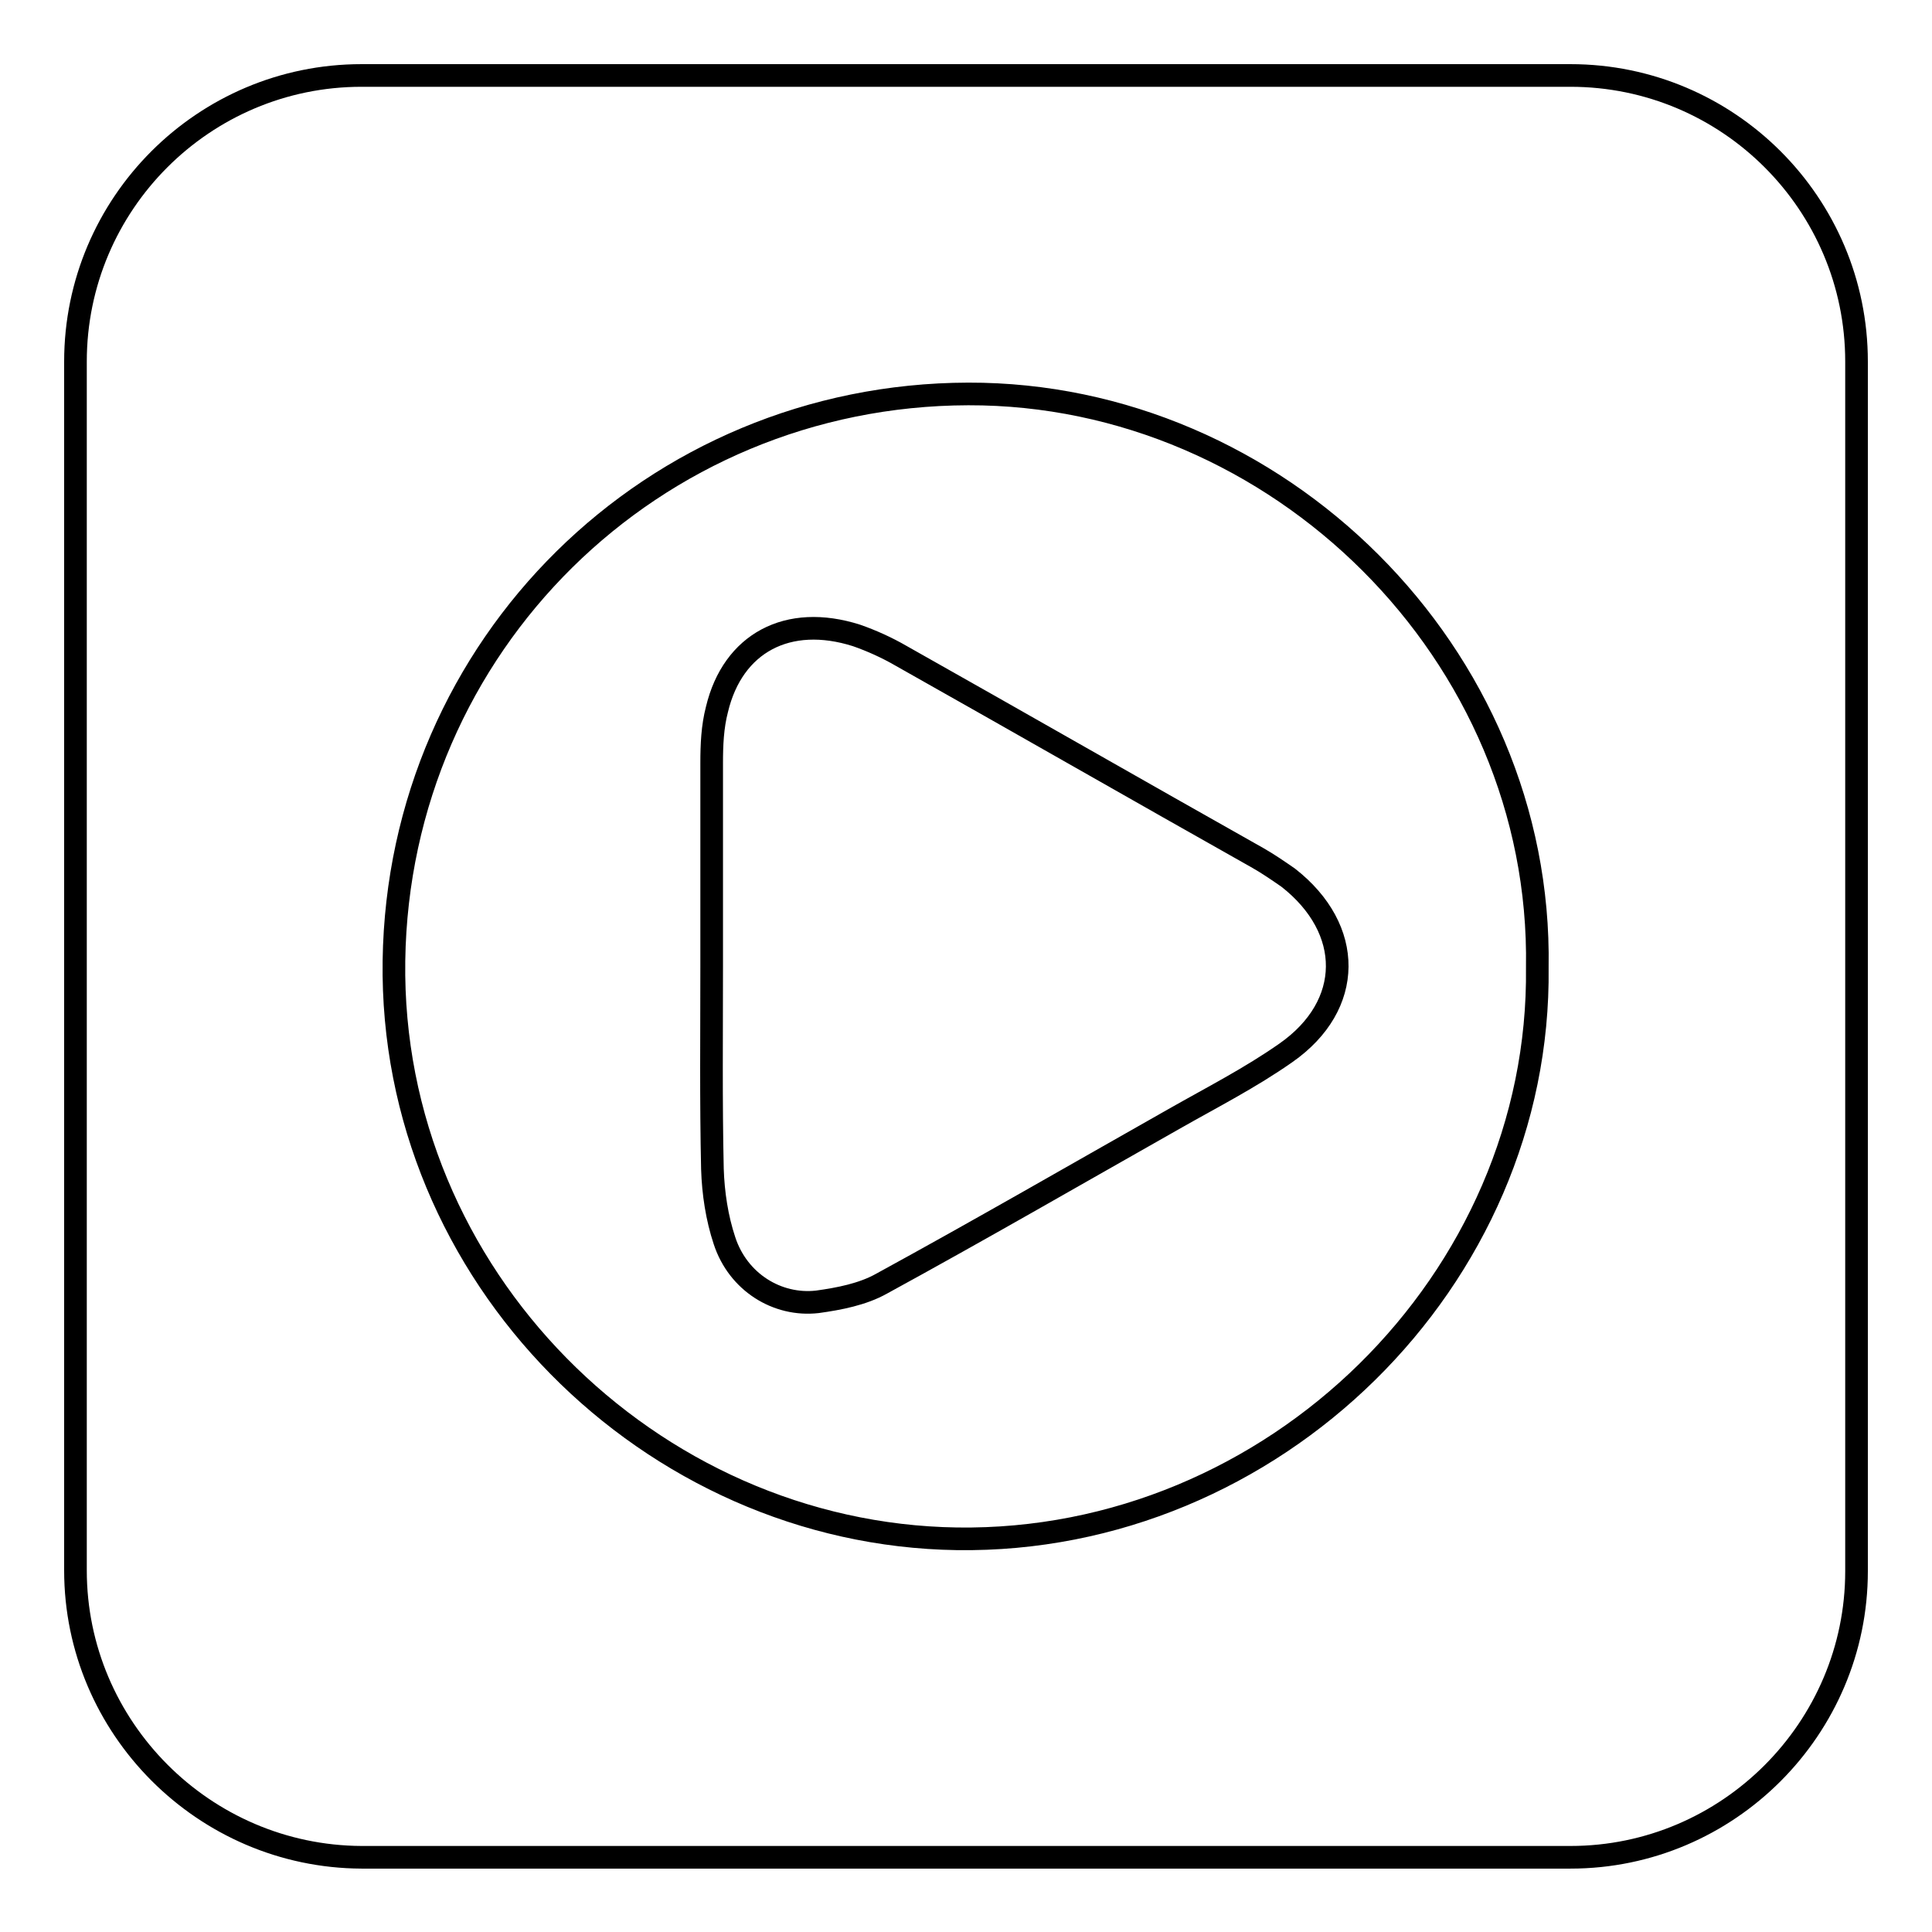 <?xml version="1.0" encoding="utf-8"?>
<!-- Svg Vector Icons : http://www.onlinewebfonts.com/icon -->
<!DOCTYPE svg PUBLIC "-//W3C//DTD SVG 1.1//EN" "http://www.w3.org/Graphics/SVG/1.1/DTD/svg11.dtd">
<svg version="1.1" xmlns="http://www.w3.org/2000/svg" xmlns:xlink="http://www.w3.org/1999/xlink" x="0px" y="0px" viewBox="0 0 256 256" enable-background="new 0 0 256 256" xml:space="preserve">
<g><g><g id="_x38_f1168dc195123f48a6bb7cb59002f05"><path stroke-width="3" fill-opacity="0" stroke="#000000"  d="M170.4,139.5c-4.7,3.3-9.8,5.9-14.9,8.8c-12.9,7.3-25.7,14.7-38.7,21.8c-2.5,1.4-5.6,2-8.5,2.4c-5.3,0.6-10.5-2.6-12.3-8.1c-1-3-1.5-6.3-1.6-9.5c-0.2-9-0.1-18-0.1-27c0-8.9,0-17.8,0-26.8c0-2.4,0.1-4.8,0.7-7.1c2.1-8.8,9.4-12.7,18.5-9.8c2,0.7,4,1.6,5.9,2.7c15.8,8.9,31.5,17.9,47.3,26.8c1.4,0.8,2.7,1.7,4,2.6C179.4,123.1,179.4,133.2,170.4,139.5z M208.1,10C229,10,246,27,246,47.9v160.3c0,20.8-17,37.9-37.9,37.9H47.9C27,246,10,228.9,10,208.1V47.9C10,27,27,10,47.9,10H208.1z M128.3,52.2c-41.8,0.1-75.5,33.3-76.1,75.1c-0.6,41.7,33.9,76,74.6,76.6c41.9,0.6,77.4-34.3,76.9-75.7C204.4,86.6,169.2,52.1,128.3,52.2z"/></g></g></g>
</svg>